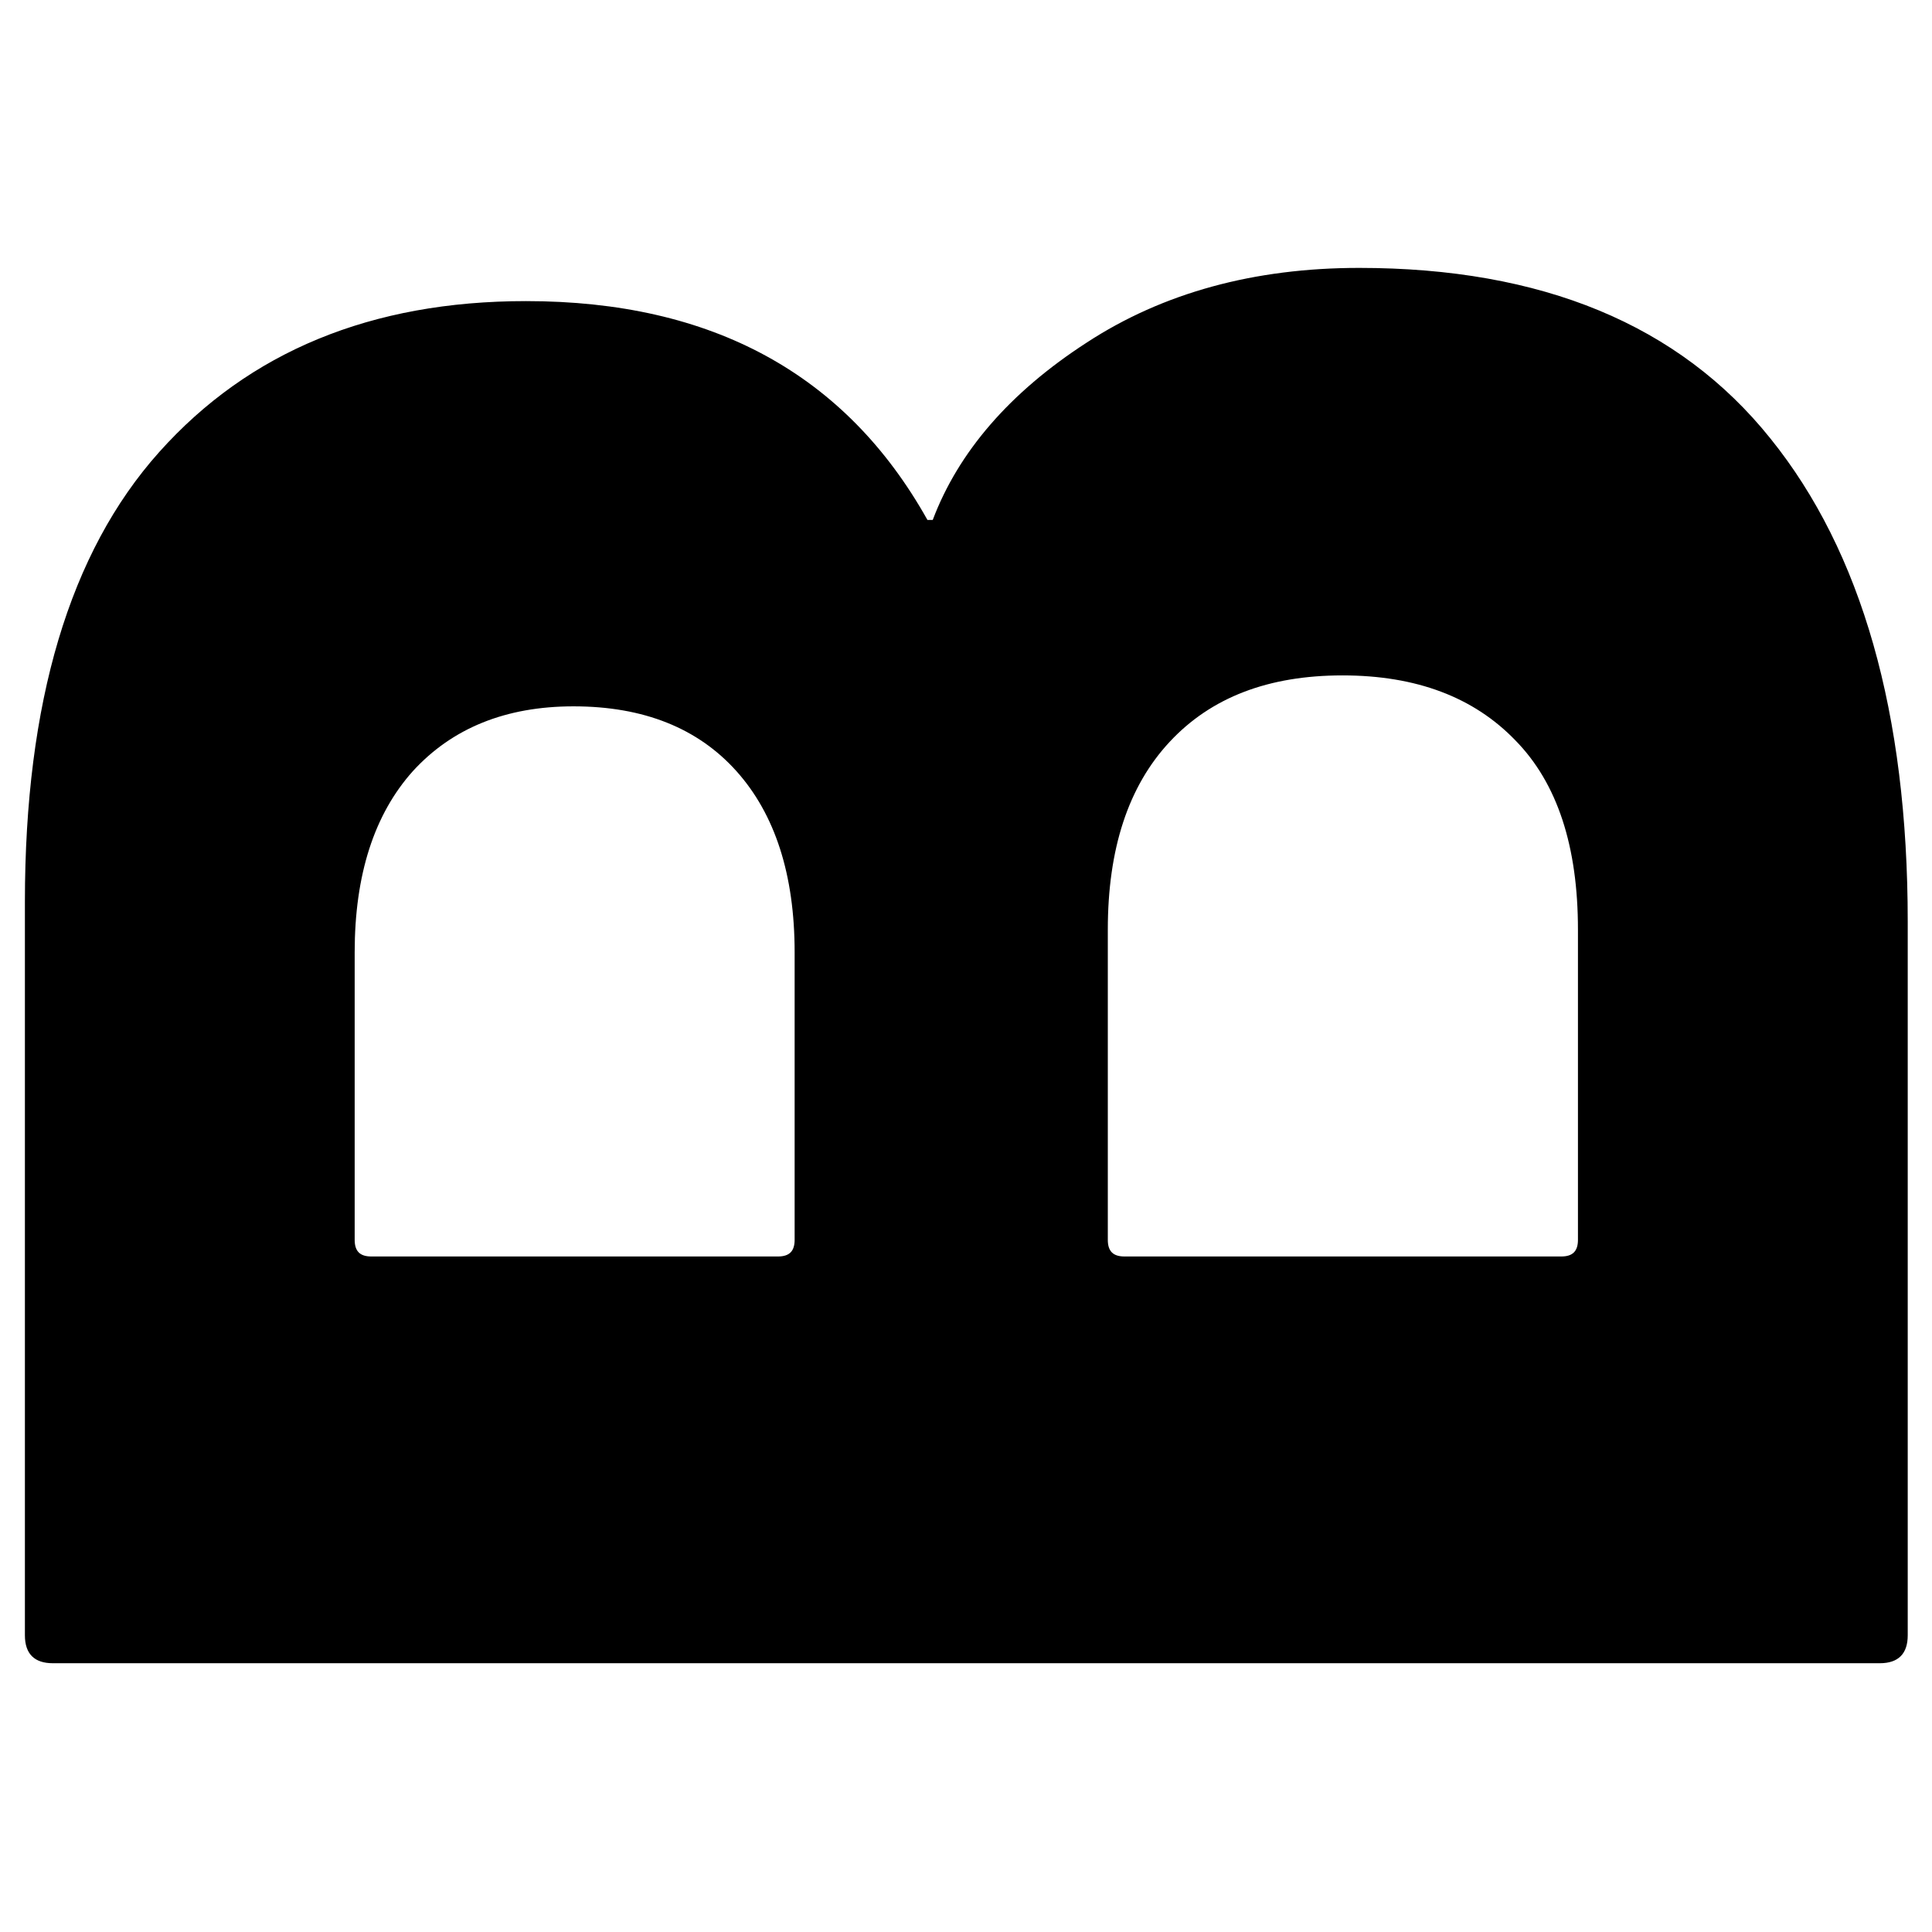 <svg xmlns="http://www.w3.org/2000/svg" version="1.1" xmlns:xlink="http://www.w3.org/1999/xlink" xmlns:svgjs="http://svgjs.dev/svgjs" width="1000" height="1000"><style>
    #light-icon {
      display: inline;
    }
    #dark-icon {
      display: none;
    }

    @media (prefers-color-scheme: dark) {
      #light-icon {
        display: none;
      }
      #dark-icon {
        display: inline;
      }
    }
  </style><g id="light-icon"><svg xmlns="http://www.w3.org/2000/svg" version="1.1" xmlns:xlink="http://www.w3.org/1999/xlink" xmlns:svgjs="http://svgjs.dev/svgjs" width="1000" height="1000"><g><g transform="matrix(3.906,0,0,3.906,0,0)"><svg xmlns="http://www.w3.org/2000/svg" version="1.1" xmlns:xlink="http://www.w3.org/1999/xlink" xmlns:svgjs="http://svgjs.dev/svgjs" width="256" height="256"><svg xmlns="http://www.w3.org/2000/svg" version="1.1" viewBox="0 0 256 256">
  <!-- Generator: Adobe Illustrator 28.7.1, SVG Export Plug-In . SVG Version: 1.2.0 Build 142)  -->
  <g>
    <g id="Layer_1">
      <path d="M249,220.4H7c-2.4,0-3.7-1.2-3.7-3.7v-97.2c0-26.4,5.9-46.3,17.8-59.6,11.9-13.3,28.1-20,48.6-20,24.7,0,42.4,9.7,53.2,29h.7c3.4-9,10.2-16.9,20.4-23.5,10.1-6.6,22.2-9.9,36.1-9.9,24.2,0,42.4,7.5,54.5,22.6,12.1,15,18.2,36.4,18.2,64v94.6c0,2.4-1.2,3.7-3.7,3.7ZM105.3,164.3v-38.1c0-10.3-2.6-18.3-7.7-24-5.1-5.7-12.3-8.6-21.6-8.6-9,0-16.1,2.9-21.3,8.6-5.1,5.7-7.7,13.7-7.7,24v38.1c0,1.5.7,2.2,2.2,2.2h53.9c1.5,0,2.2-.7,2.2-2.2ZM206.9,166.5c1.5,0,2.2-.7,2.2-2.2v-41.1c0-11-2.7-19.4-8.3-25.1-5.5-5.7-13.1-8.6-22.9-8.6s-17.4,2.9-22.9,8.8c-5.5,5.9-8.2,14.2-8.2,24.9v41.1c0,1.5.7,2.2,2.2,2.2h57.9Z"></path>
    </g>
  </g>
</svg></svg></g></g></svg></g><g id="dark-icon"><svg xmlns="http://www.w3.org/2000/svg" version="1.1" xmlns:xlink="http://www.w3.org/1999/xlink" xmlns:svgjs="http://svgjs.dev/svgjs" width="1000" height="1000"><g clip-path="url(#SvgjsClipPath1008)"><rect width="1000" height="1000" fill="#ffffff"></rect><g transform="matrix(2.734,0,0,2.734,150,150)"><svg xmlns="http://www.w3.org/2000/svg" version="1.1" xmlns:xlink="http://www.w3.org/1999/xlink" xmlns:svgjs="http://svgjs.dev/svgjs" width="256" height="256"><svg xmlns="http://www.w3.org/2000/svg" version="1.1" viewBox="0 0 256 256">
  <!-- Generator: Adobe Illustrator 28.7.1, SVG Export Plug-In . SVG Version: 1.2.0 Build 142)  -->
  <g>
    <g id="Layer_1">
      <path d="M249,220.4H7c-2.4,0-3.7-1.2-3.7-3.7v-97.2c0-26.4,5.9-46.3,17.8-59.6,11.9-13.3,28.1-20,48.6-20,24.7,0,42.4,9.7,53.2,29h.7c3.4-9,10.2-16.9,20.4-23.5,10.1-6.6,22.2-9.9,36.1-9.9,24.2,0,42.4,7.5,54.5,22.6,12.1,15,18.2,36.4,18.2,64v94.6c0,2.4-1.2,3.7-3.7,3.7ZM105.3,164.3v-38.1c0-10.3-2.6-18.3-7.7-24-5.1-5.7-12.3-8.6-21.6-8.6-9,0-16.1,2.9-21.3,8.6-5.1,5.7-7.7,13.7-7.7,24v38.1c0,1.5.7,2.2,2.2,2.2h53.9c1.5,0,2.2-.7,2.2-2.2ZM206.9,166.5c1.5,0,2.2-.7,2.2-2.2v-41.1c0-11-2.7-19.4-8.3-25.1-5.5-5.7-13.1-8.6-22.9-8.6s-17.4,2.9-22.9,8.8c-5.5,5.9-8.2,14.2-8.2,24.9v41.1c0,1.5.7,2.2,2.2,2.2h57.9Z"></path>
    </g>
  </g>
</svg></svg></g></g><defs><clipPath id="SvgjsClipPath1008"><rect width="1000" height="1000" x="0" y="0" rx="350" ry="350"></rect></clipPath></defs></svg></g></svg>